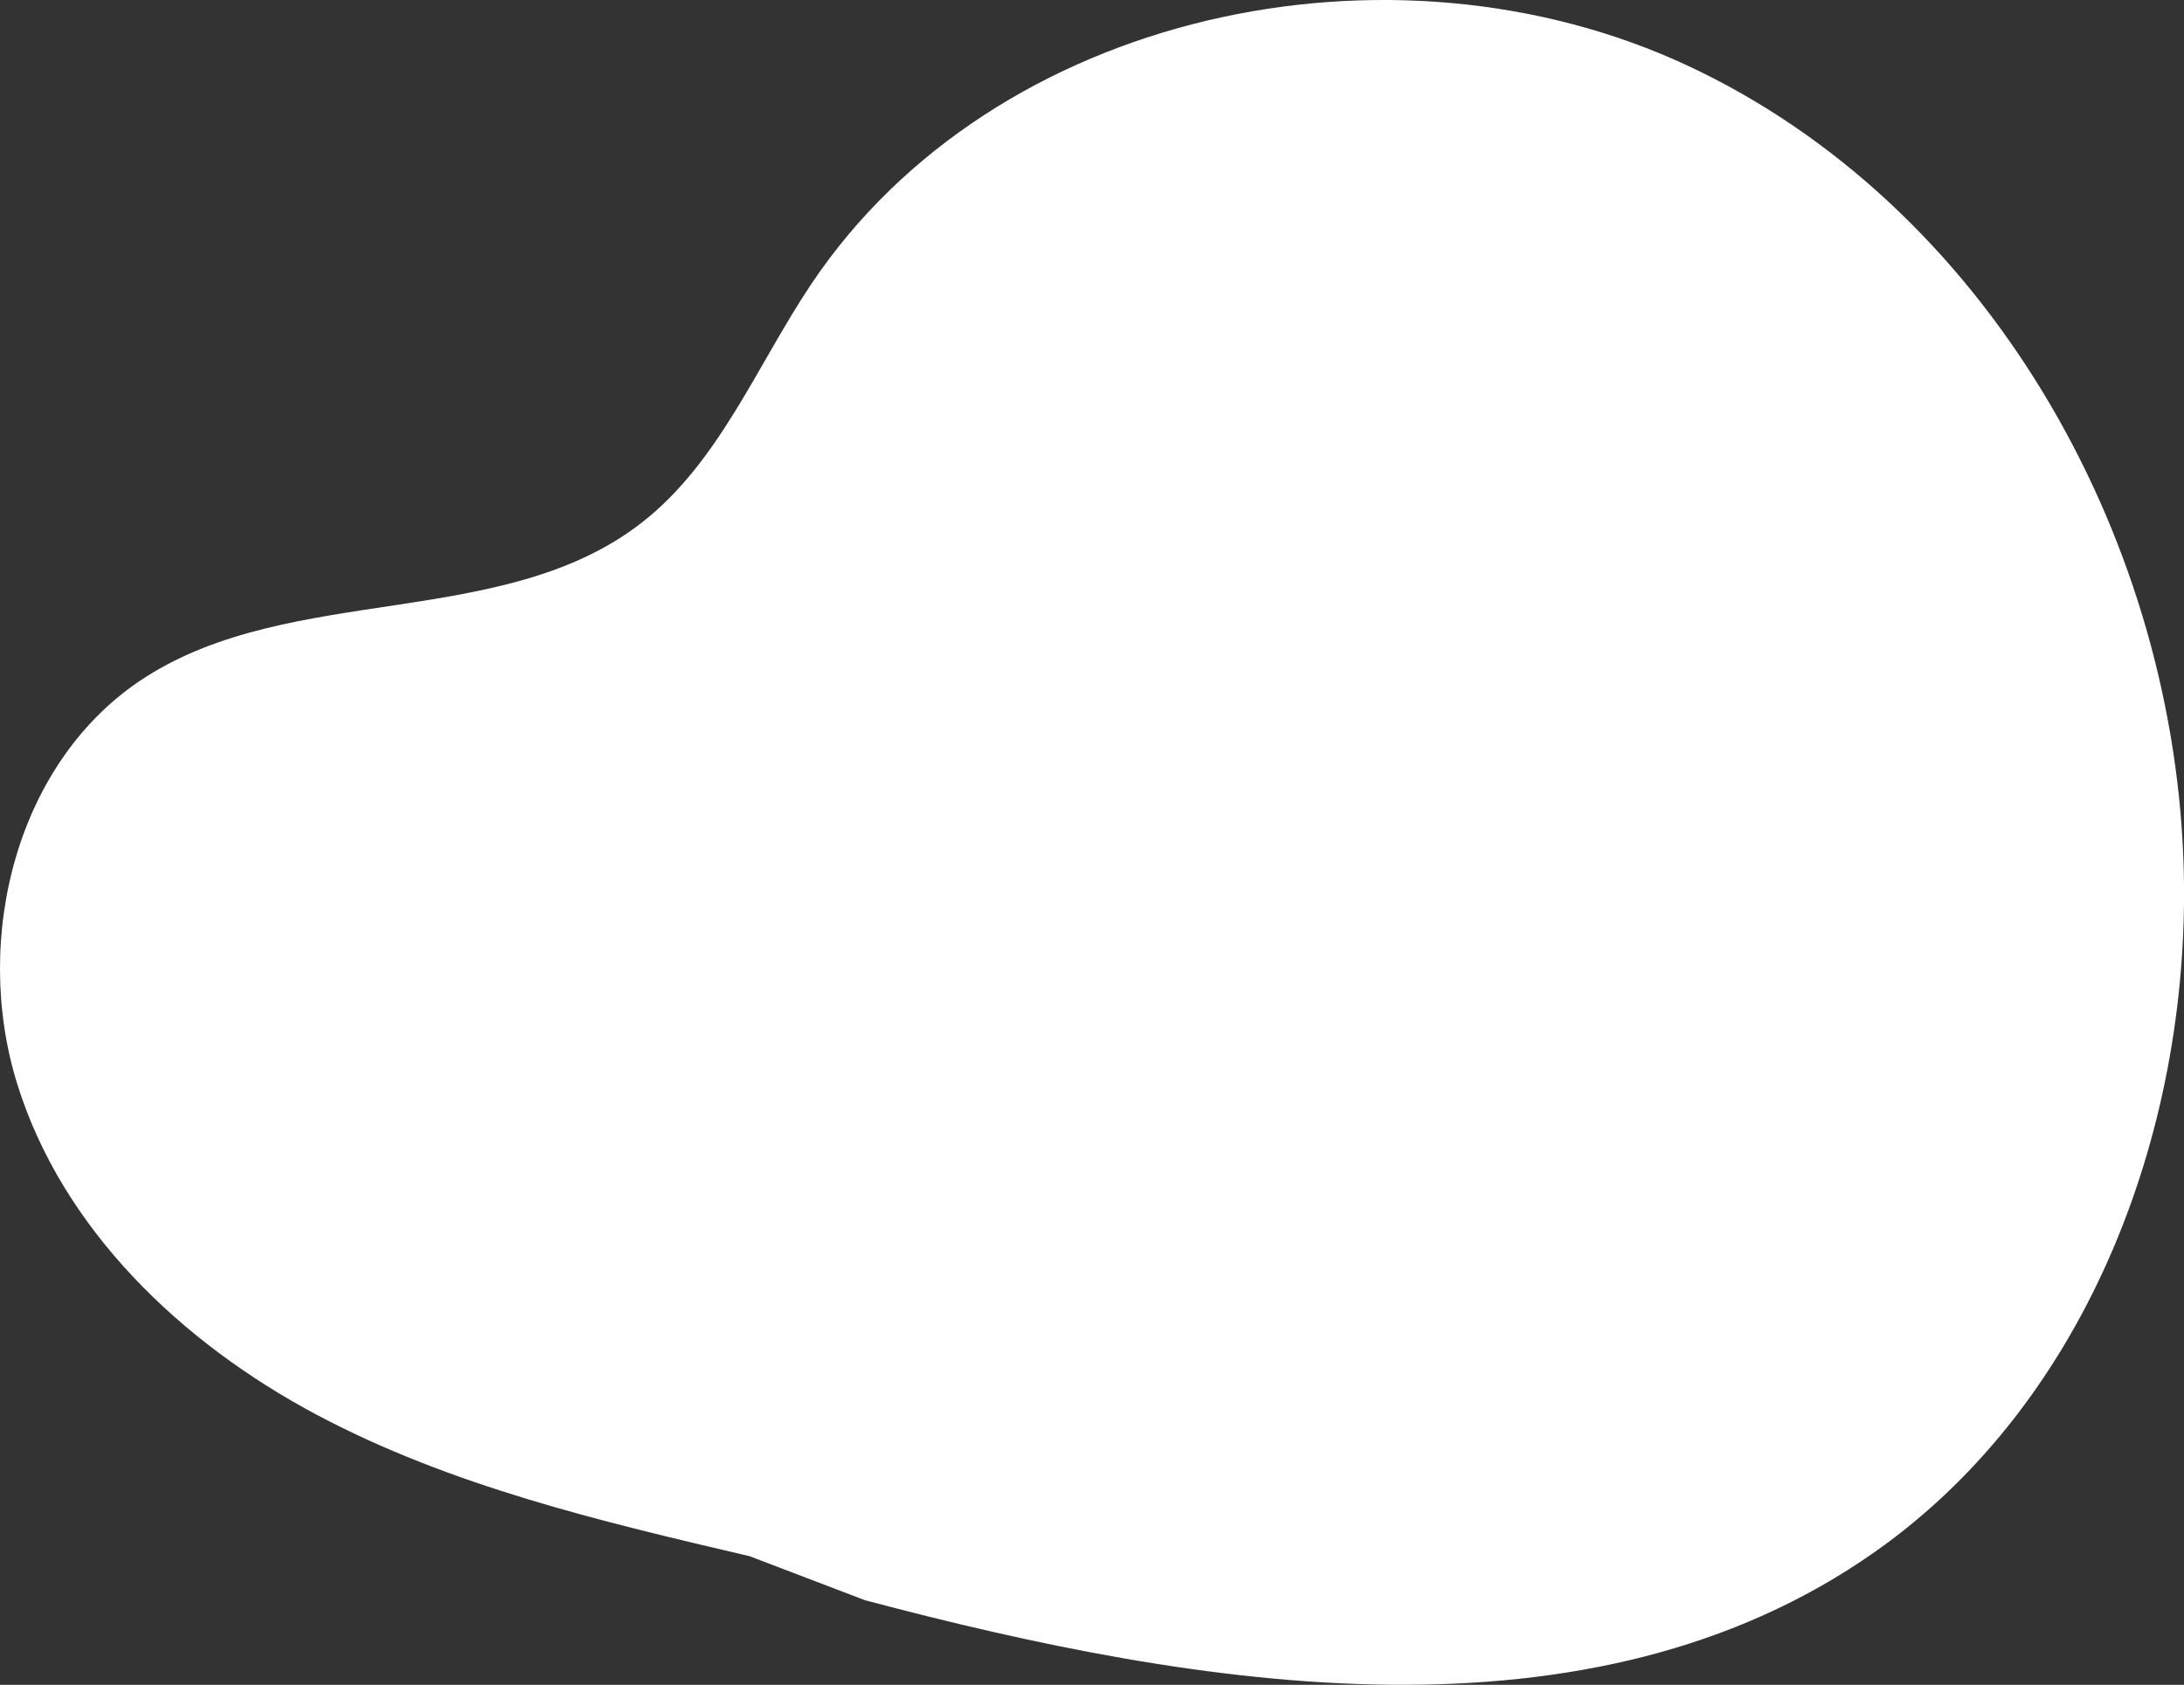 <svg xmlns="http://www.w3.org/2000/svg" width="155.056" height="119.627" viewBox="0 0 155.056 119.627">
  <rect x="0" y="0" width="155.056" height="119.627" fill="#333333" stroke="none"/>
  <path id="パス_257" data-name="パス 257" d="M61.4,113.617c23.928,6.349,51.494,10.811,71.733-3.444,15.3-10.778,22.589-30.506,21.879-49.209-.883-23.256-14.085-46.436-35.168-56.291S70.582.812,57.617,20.139c-3.887,5.8-6.548,12.674-12.05,16.965-9.812,7.653-24.808,4.272-35.277,11C1.181,53.955-1.992,66.6,1.217,76.943s11.672,18.4,21.227,23.487,20.236,7.6,30.78,10.066" transform="translate(0 0.001)" fill="#fff"/>
</svg>
